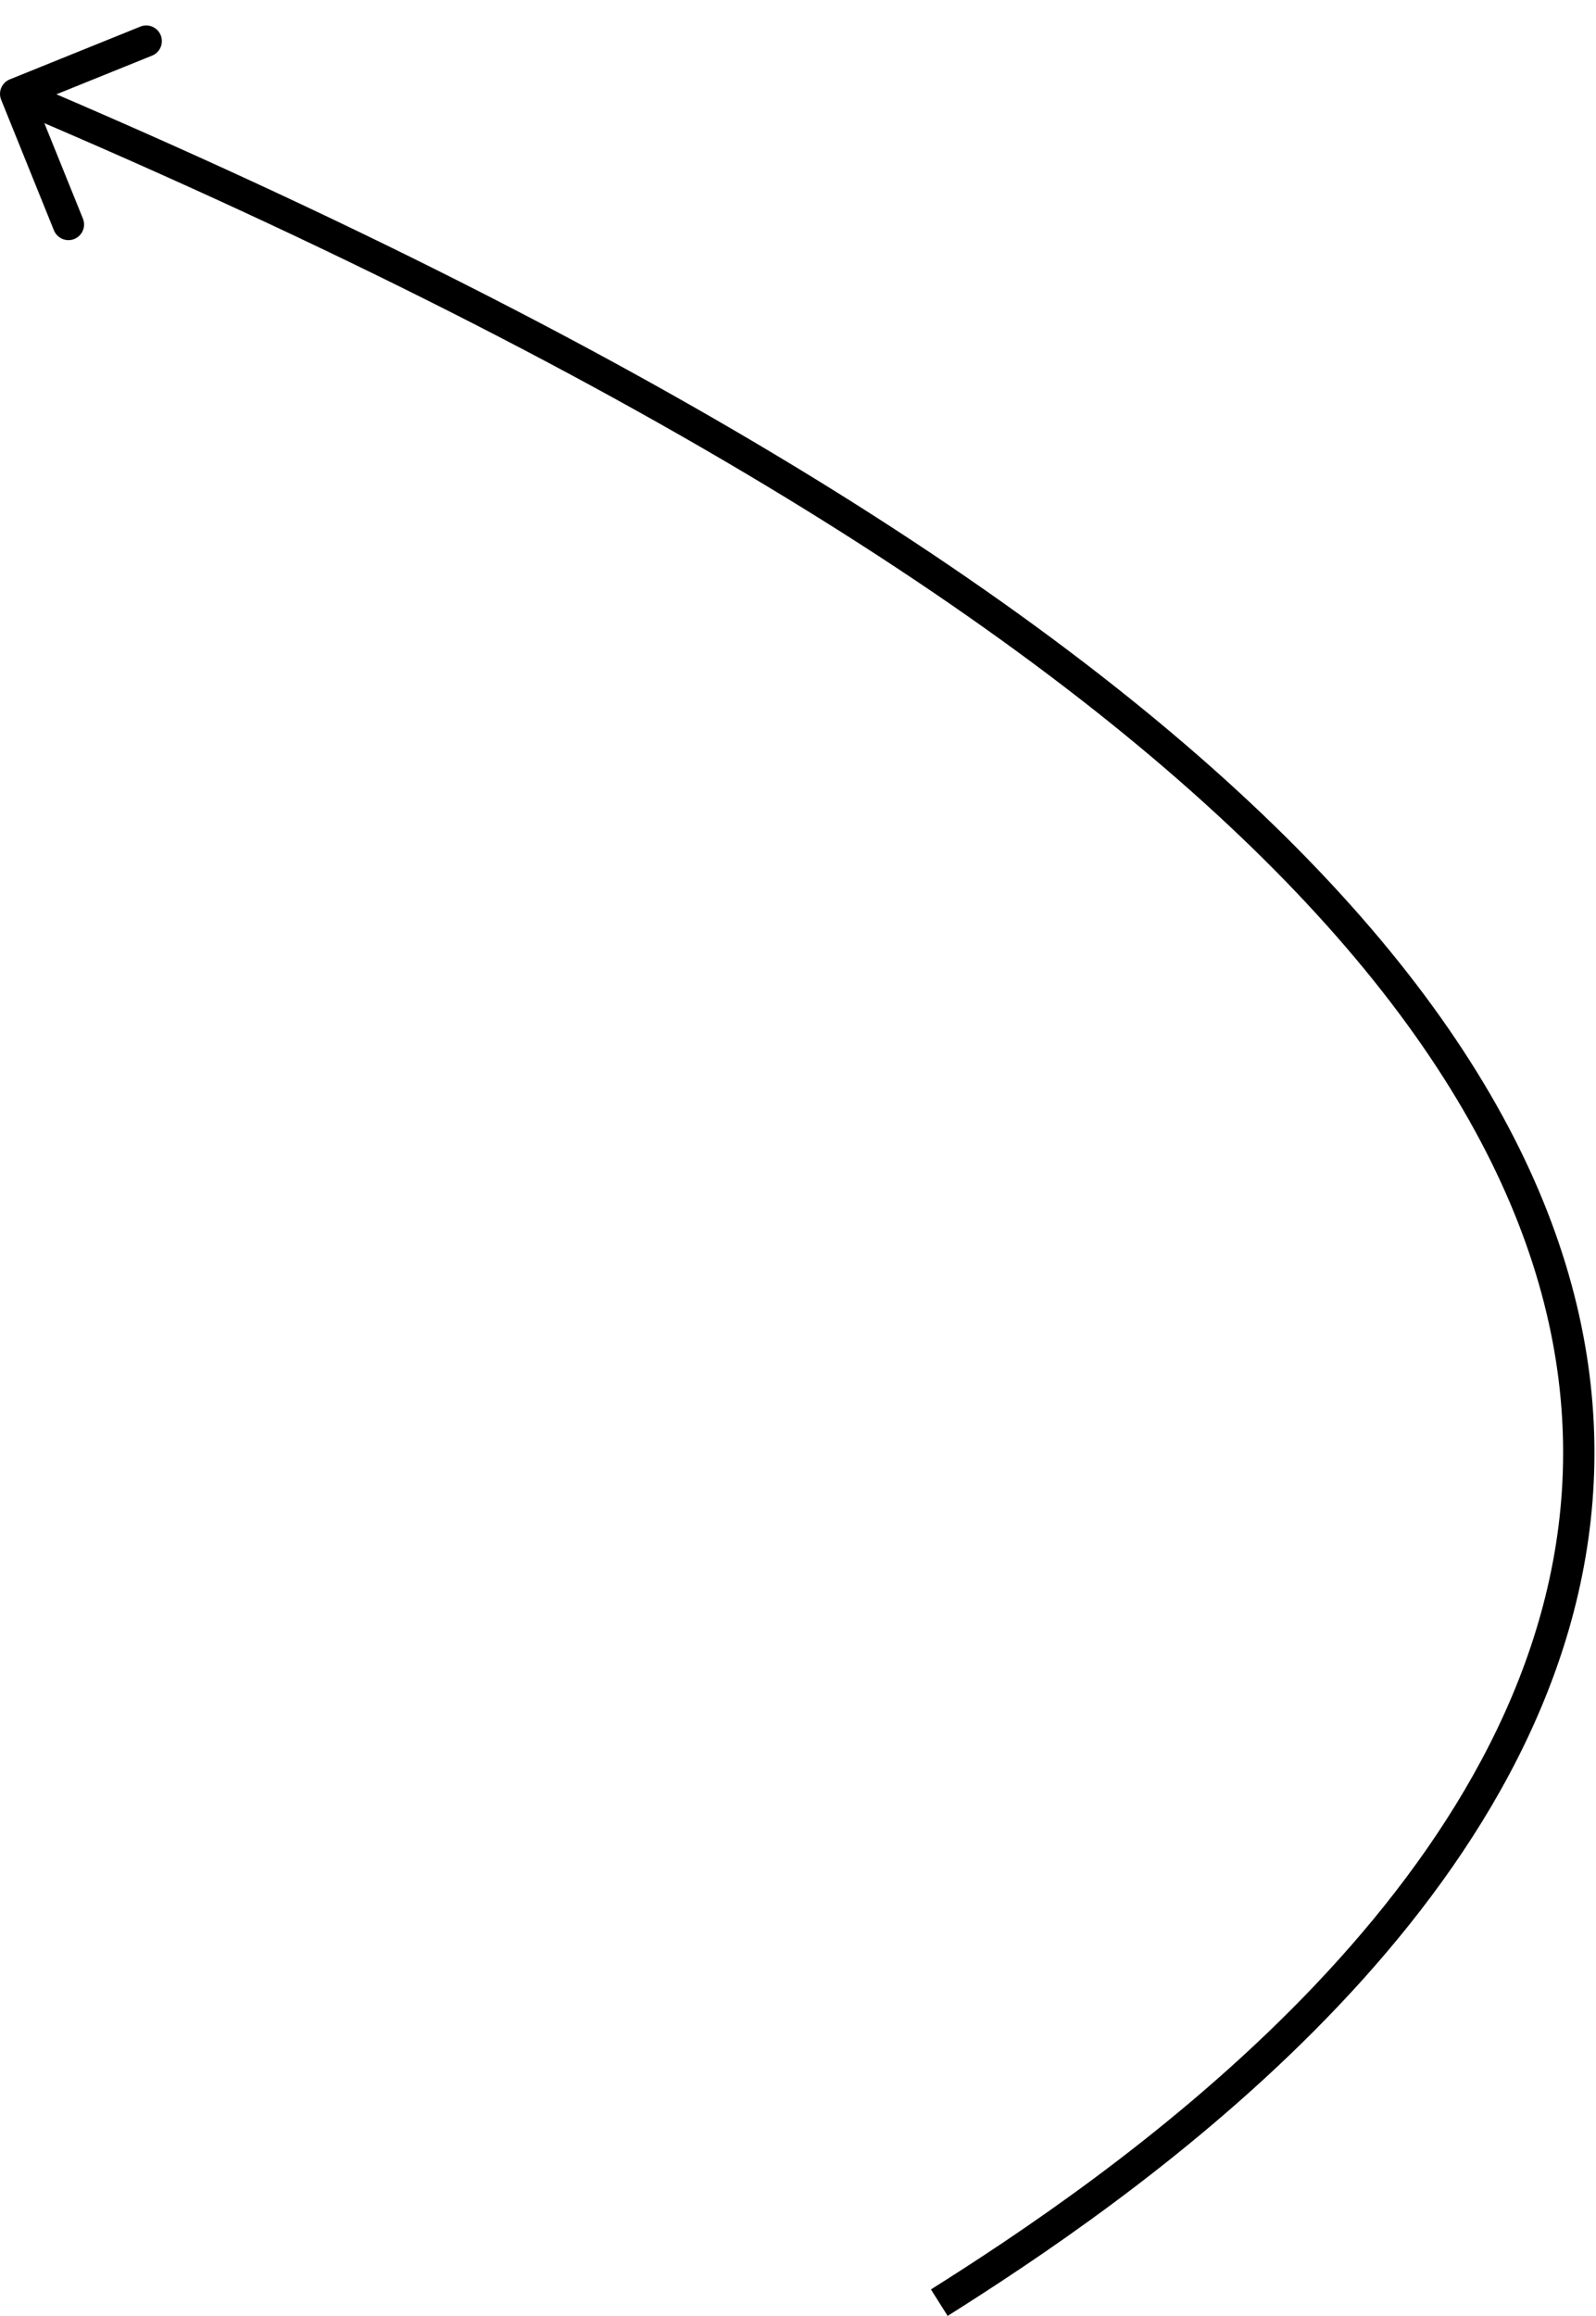 <?xml version="1.0" encoding="UTF-8"?> <svg xmlns="http://www.w3.org/2000/svg" width="51" height="74" viewBox="0 0 51 74" fill="none"><path d="M0.313 2.536C0.057 2.64 -0.067 2.931 0.037 3.187L1.723 7.359C1.827 7.615 2.118 7.739 2.374 7.636C2.63 7.532 2.754 7.241 2.65 6.985L1.151 3.276L4.86 1.777C5.116 1.673 5.239 1.382 5.136 1.126C5.032 0.87 4.741 0.746 4.485 0.85L0.313 2.536ZM30.282 73.988C33.025 72.257 37.743 69.147 41.975 64.901C46.201 60.661 49.991 55.24 50.794 48.881C51.6 42.494 49.381 35.27 41.814 27.472C34.258 19.687 21.348 11.301 0.696 2.54L0.305 3.46C20.902 12.198 33.674 20.521 41.096 28.169C48.507 35.804 50.561 42.74 49.802 48.756C49.039 54.8 45.422 60.026 41.267 64.195C37.116 68.359 32.476 71.421 29.748 73.142L30.282 73.988Z" fill="black"></path></svg> 